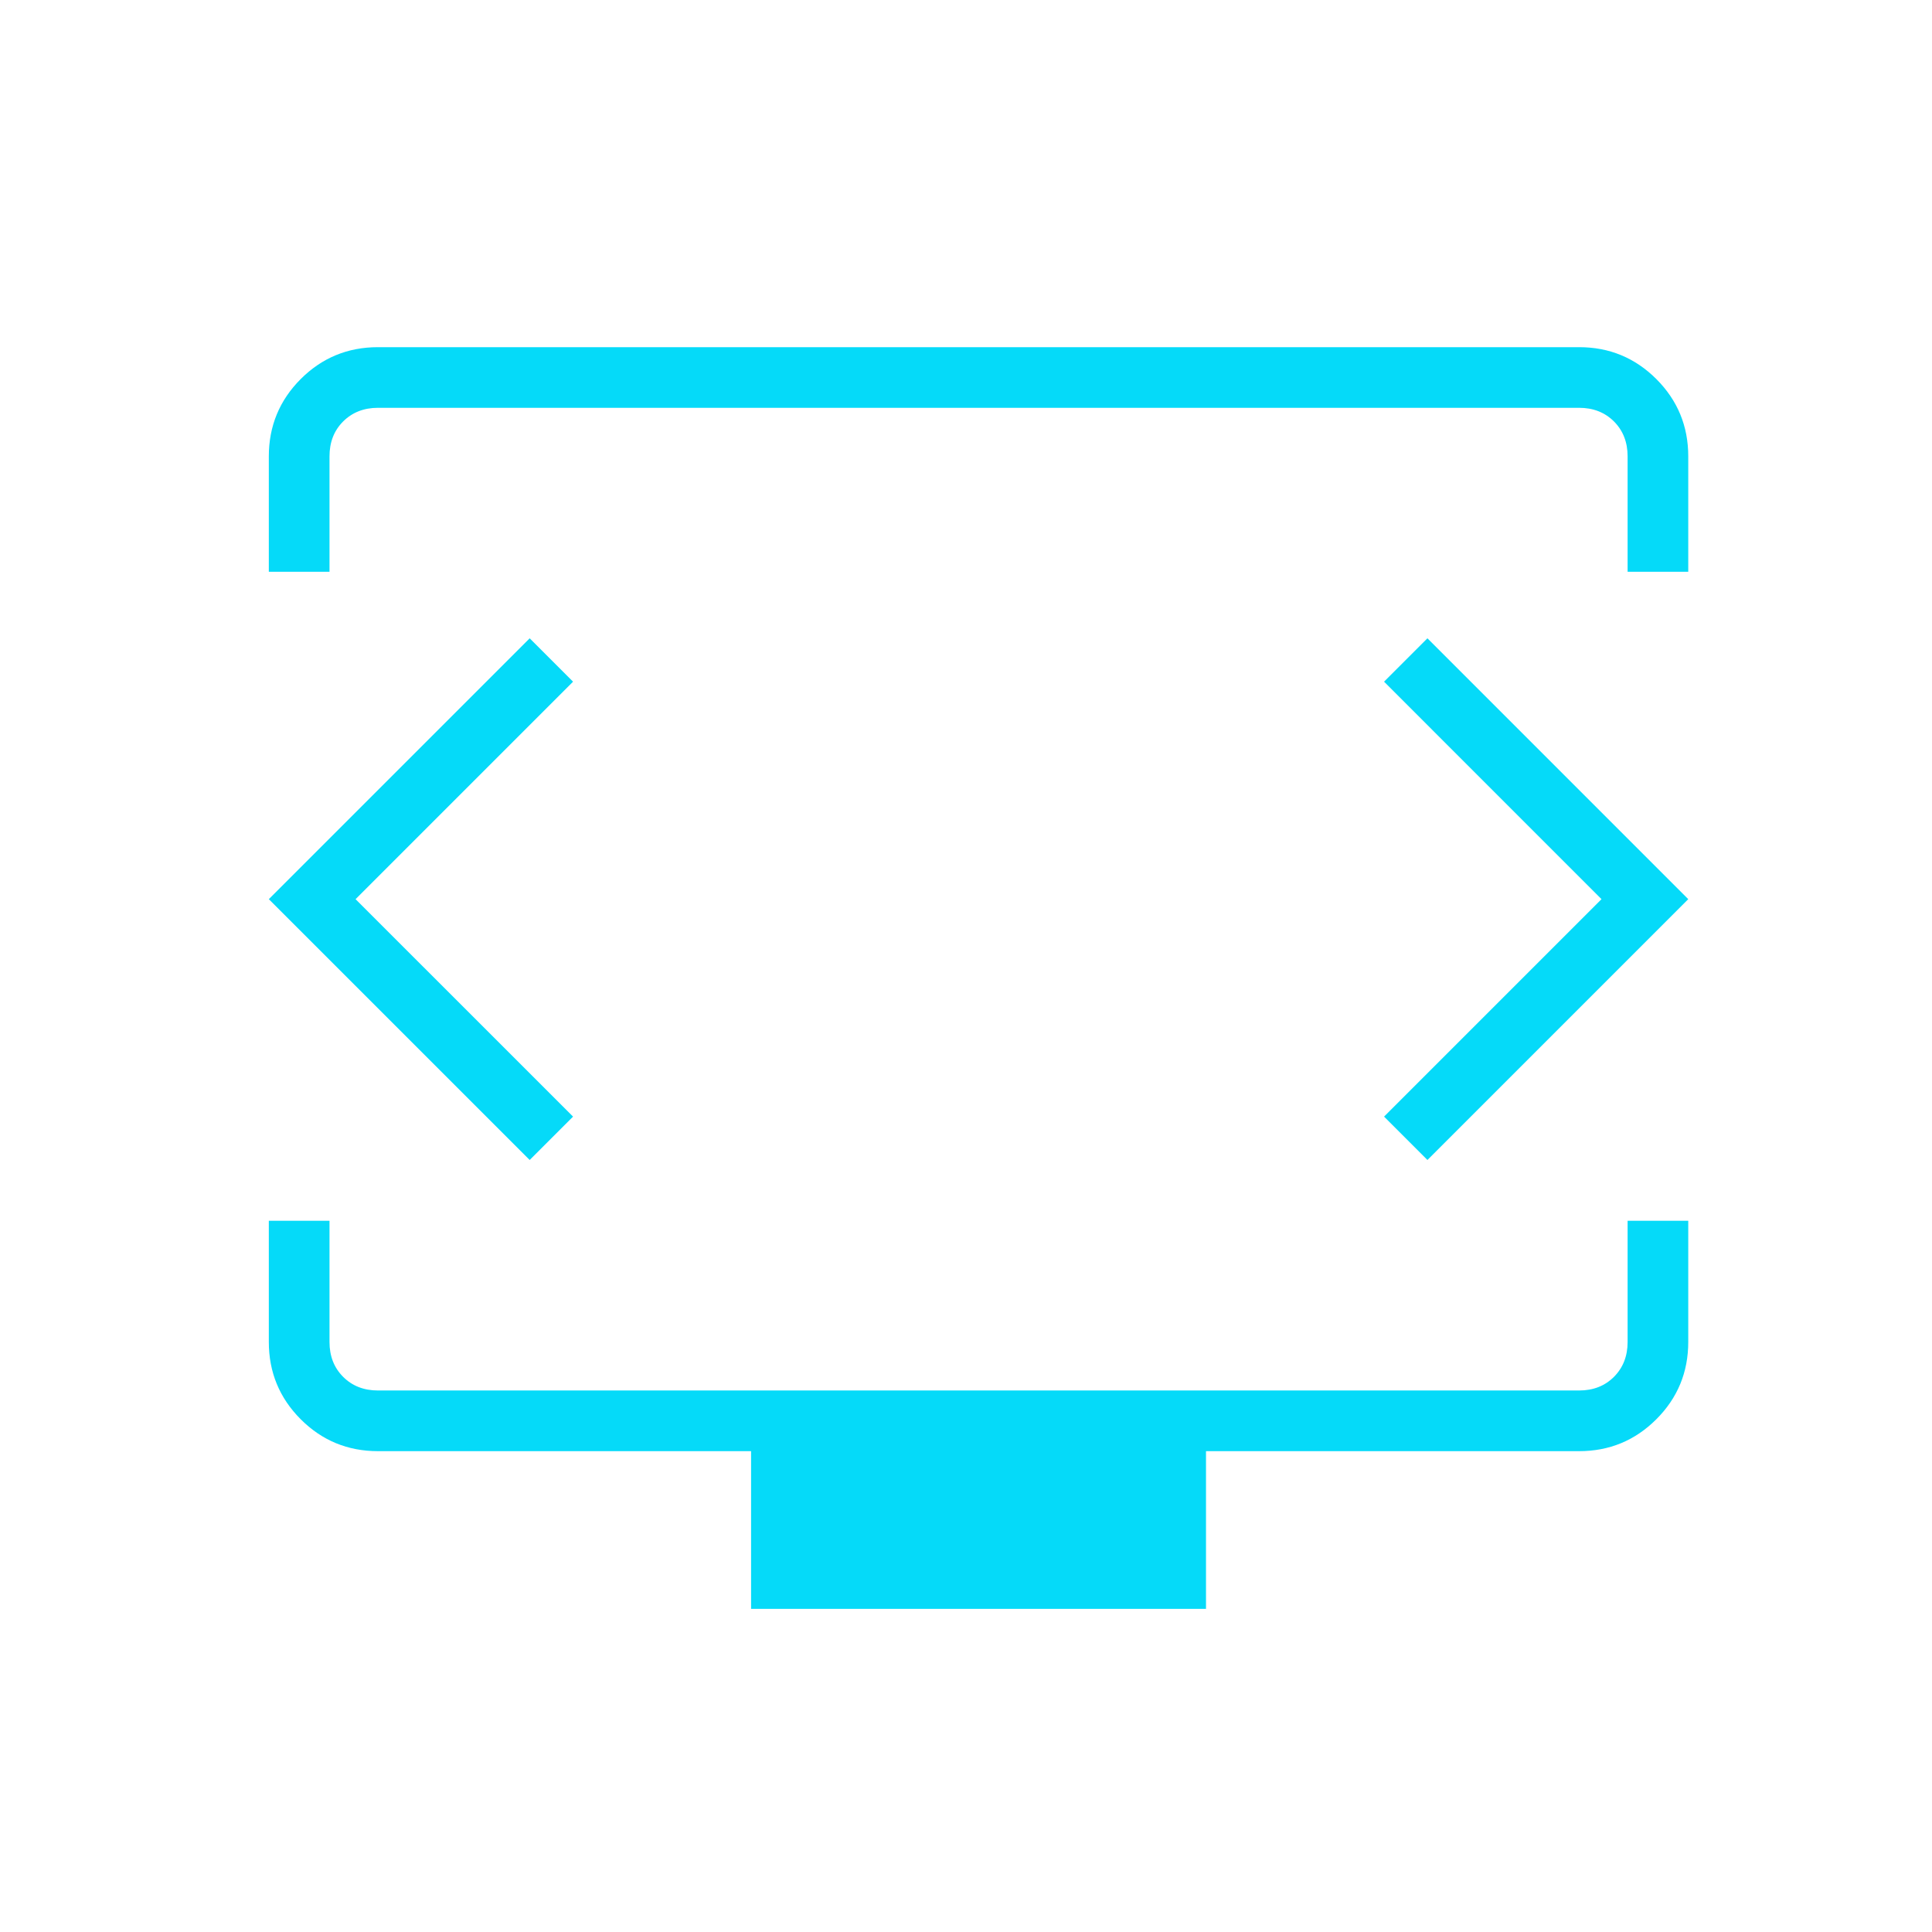 <svg xmlns="http://www.w3.org/2000/svg" width="49" height="49" viewBox="0 0 49 49" fill="none"><mask id="mask0_1443_6587" style="mask-type:alpha" maskUnits="userSpaceOnUse" x="0" y="0" width="49" height="49"><rect x="0.818" y="0.805" width="48" height="48" fill="#D9D9D9"></rect></mask><g mask="url(#mask0_1443_6587)"><path d="M6.818 14.501V11.574C6.818 10.807 7.088 10.154 7.626 9.614C8.165 9.075 8.819 8.805 9.587 8.805H40.049C40.816 8.805 41.469 9.075 42.009 9.614C42.548 10.154 42.818 10.807 42.818 11.574V14.501H41.28V11.574C41.28 11.215 41.164 10.92 40.934 10.689C40.703 10.459 40.408 10.343 40.049 10.343H9.587C9.229 10.343 8.934 10.459 8.703 10.689C8.472 10.92 8.357 11.215 8.357 11.574V14.501H6.818ZM19.049 40.805V36.805H9.587C8.819 36.805 8.165 36.535 7.626 35.995C7.088 35.456 6.818 34.802 6.818 34.036V30.962H8.357V34.036C8.357 34.394 8.472 34.689 8.703 34.92C8.934 35.151 9.229 35.266 9.587 35.266H40.049C40.408 35.266 40.703 35.151 40.934 34.92C41.164 34.689 41.28 34.394 41.28 34.036V30.962H42.818V34.036C42.818 34.802 42.548 35.456 42.009 35.995C41.469 36.535 40.816 36.805 40.049 36.805H30.587V40.805H19.049ZM9.018 22.805L14.534 17.289L13.434 16.189L6.818 22.805L13.434 29.42L14.534 28.32L9.018 22.805ZM40.618 22.805L35.103 28.32L36.203 29.42L42.818 22.805L36.203 16.189L35.103 17.289L40.618 22.805Z" fill="#05DAF9"></path></g></svg>